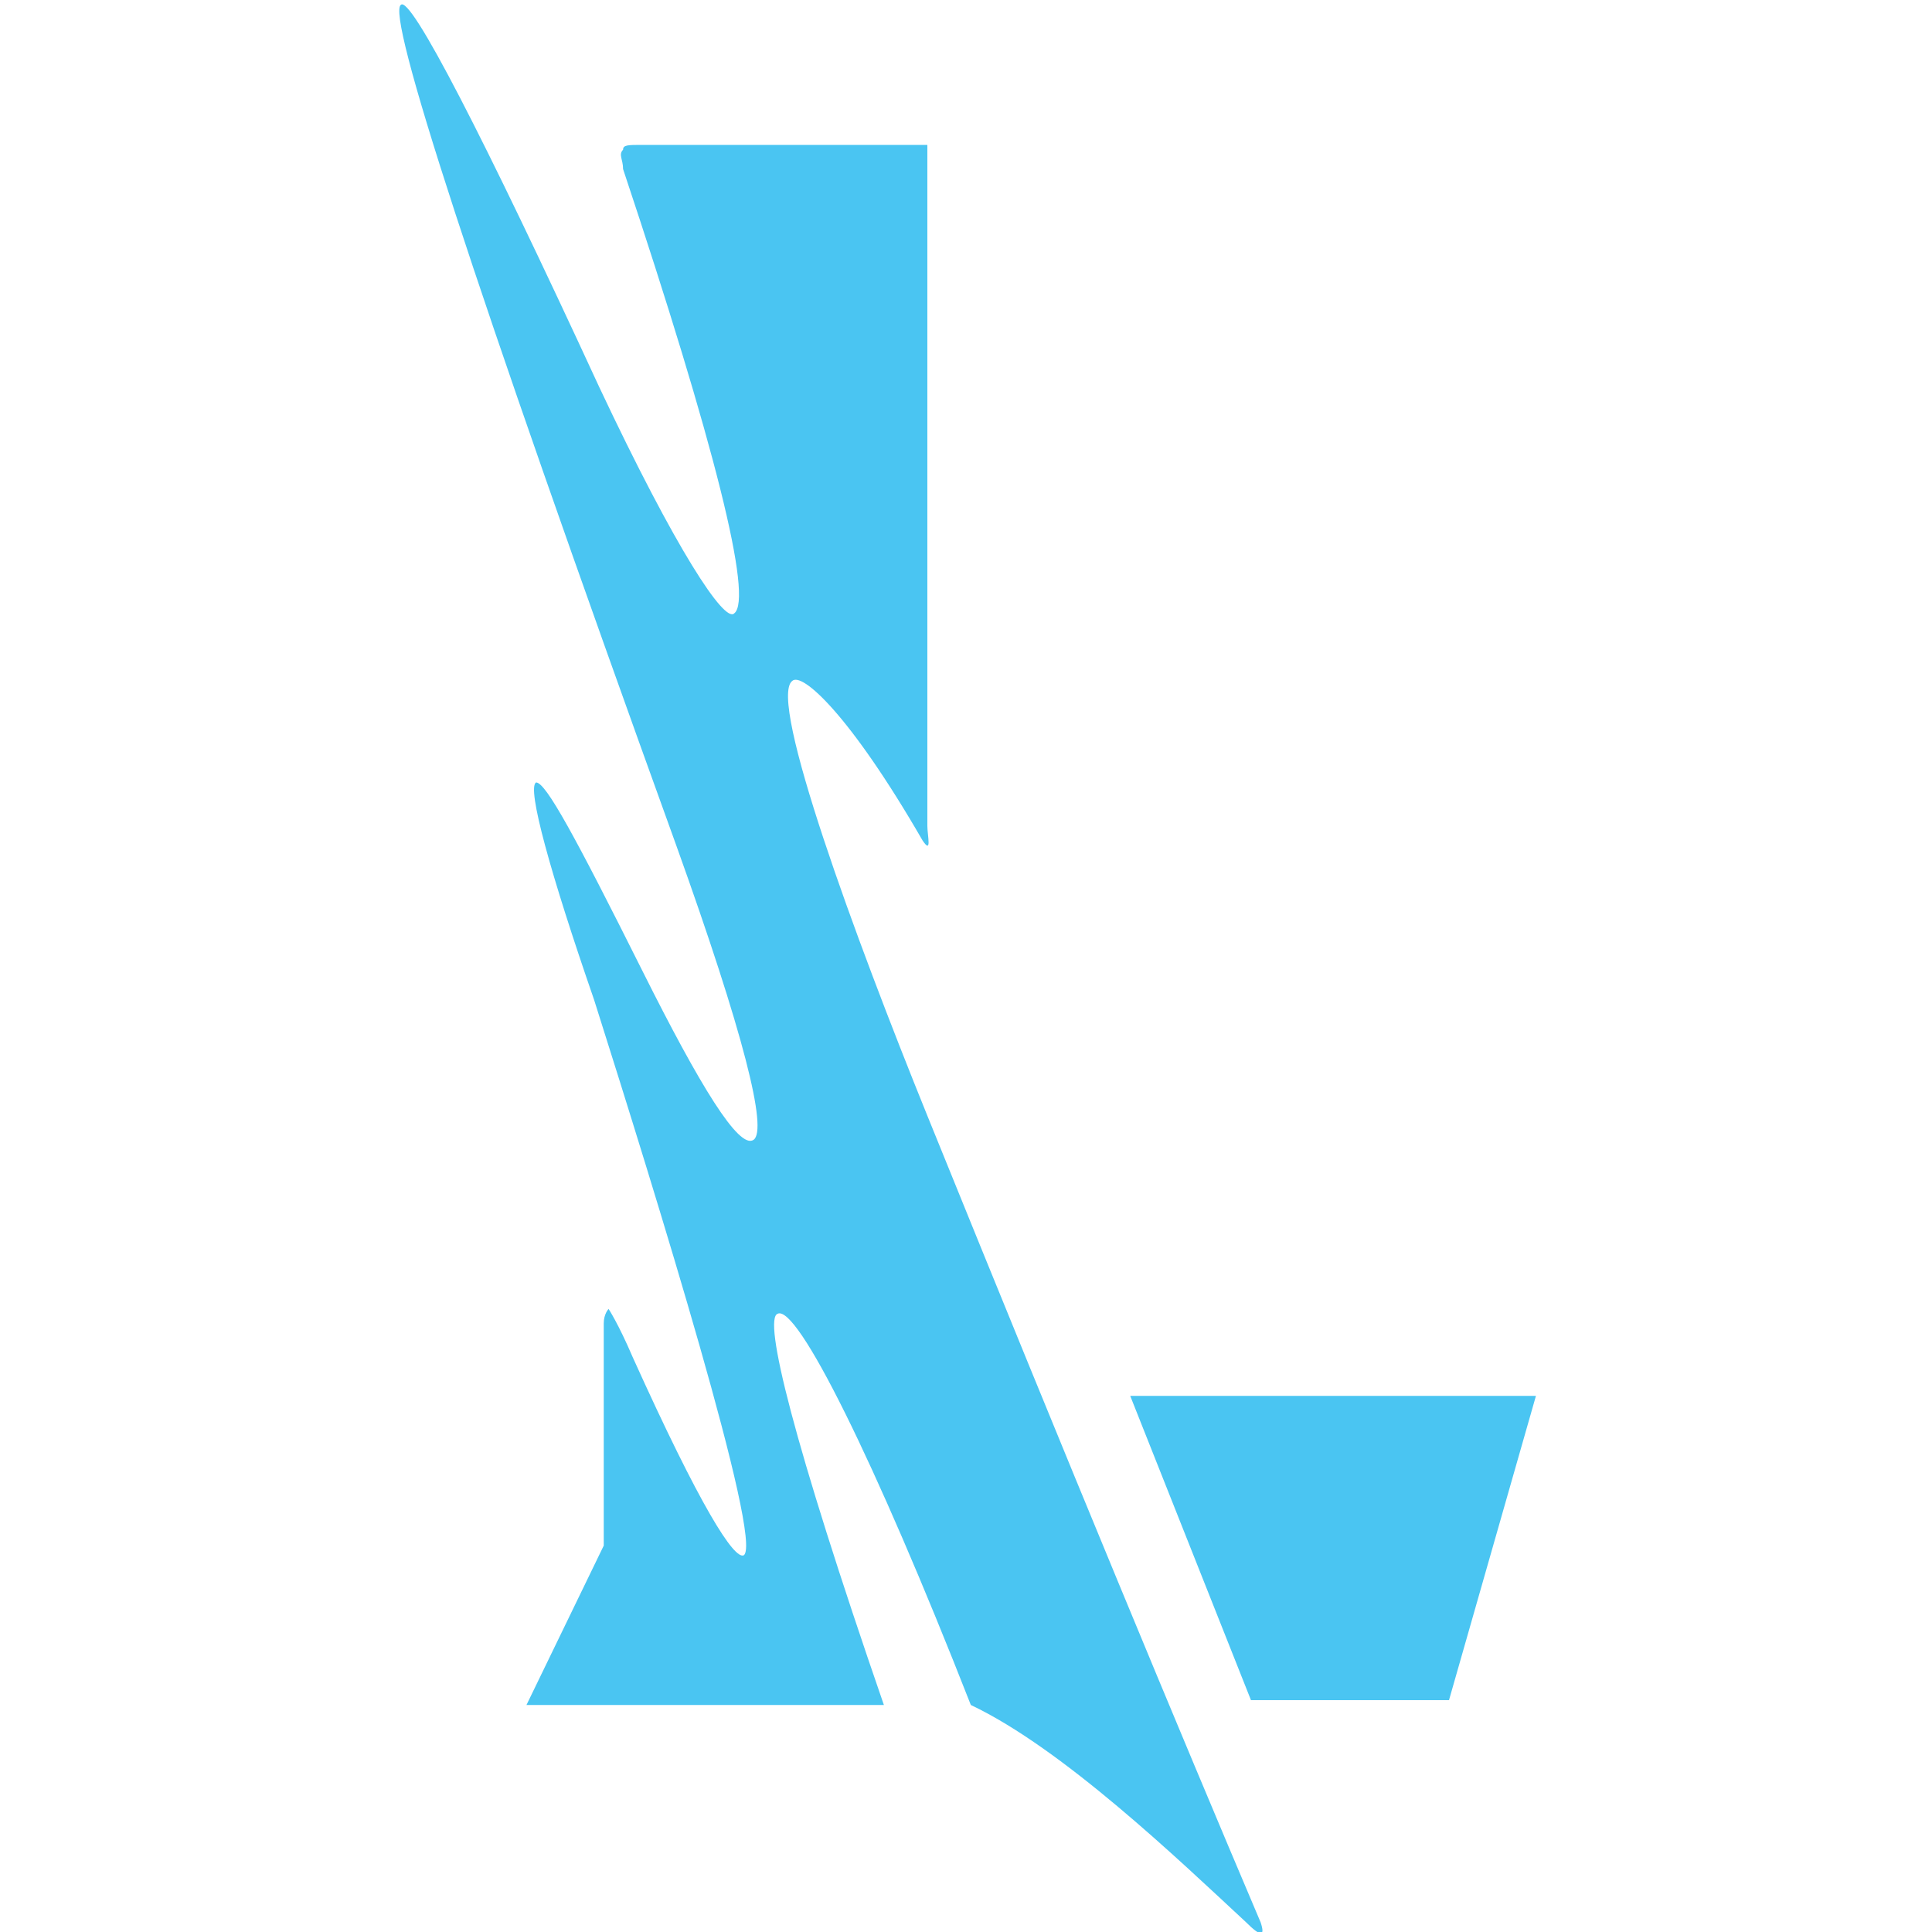 <svg xmlns="http://www.w3.org/2000/svg" xmlns:xlink="http://www.w3.org/1999/xlink" version="1.1" id="Layer_1" x="0px" y="0px" viewBox="0 0 40 40" xml:space="preserve" width="40px" height="40px" style=""><style type="text/css">.st0{fill:#4AC5F2;}</style> <g><polygon class="st0" points="23.4,28.9 25.9,35.2 30,35.2 31.8,28.9  "></polygon> <path class="st0" d="M19.2,23.1c-1.5-3.7-3.3-8.6-2.8-9c0.2-0.2,1.2,0.7,2.7,3.3c0.2,0.3,0.1-0.1,0.1-0.3c0-2,0-14.1,0-14.1   s-5.4,0-5.9,0c-0.3,0-0.4,0-0.4,0.1c-0.1,0.1,0,0.2,0,0.4c1.9,5.7,2.7,8.9,2.3,9.2C15,12.9,14,11.4,12.4,8C10,2.8,8.5-0.1,8.3,0.1   C8,0.3,9.7,5.6,14,17.5c1.4,3.9,1.9,5.9,1.6,6.1c-0.3,0.2-1.1-1.1-2.3-3.5c-1.4-2.8-2-3.9-2.2-3.9c-0.2,0.1,0.3,1.9,1.2,4.5   c1.3,4.1,3.5,11.2,3.1,11.5c-0.2,0.1-0.9-1-2.3-4.1c-0.3-0.7-0.5-1-0.5-1c0,0-0.1,0.1-0.1,0.3c0,0.4,0,4.6,0,4.6l-1.6,3.3h7.4   c-1.9-5.5-2.5-8-2.2-8.1c0.4-0.2,2,3,4,8.1c1.9,0.9,4.3,3.2,5.7,4.5c0.3,0.3,0.4,0.3,0.3,0C24.4,35.8,22.2,30.5,19.2,23.1z"></path></g></svg>